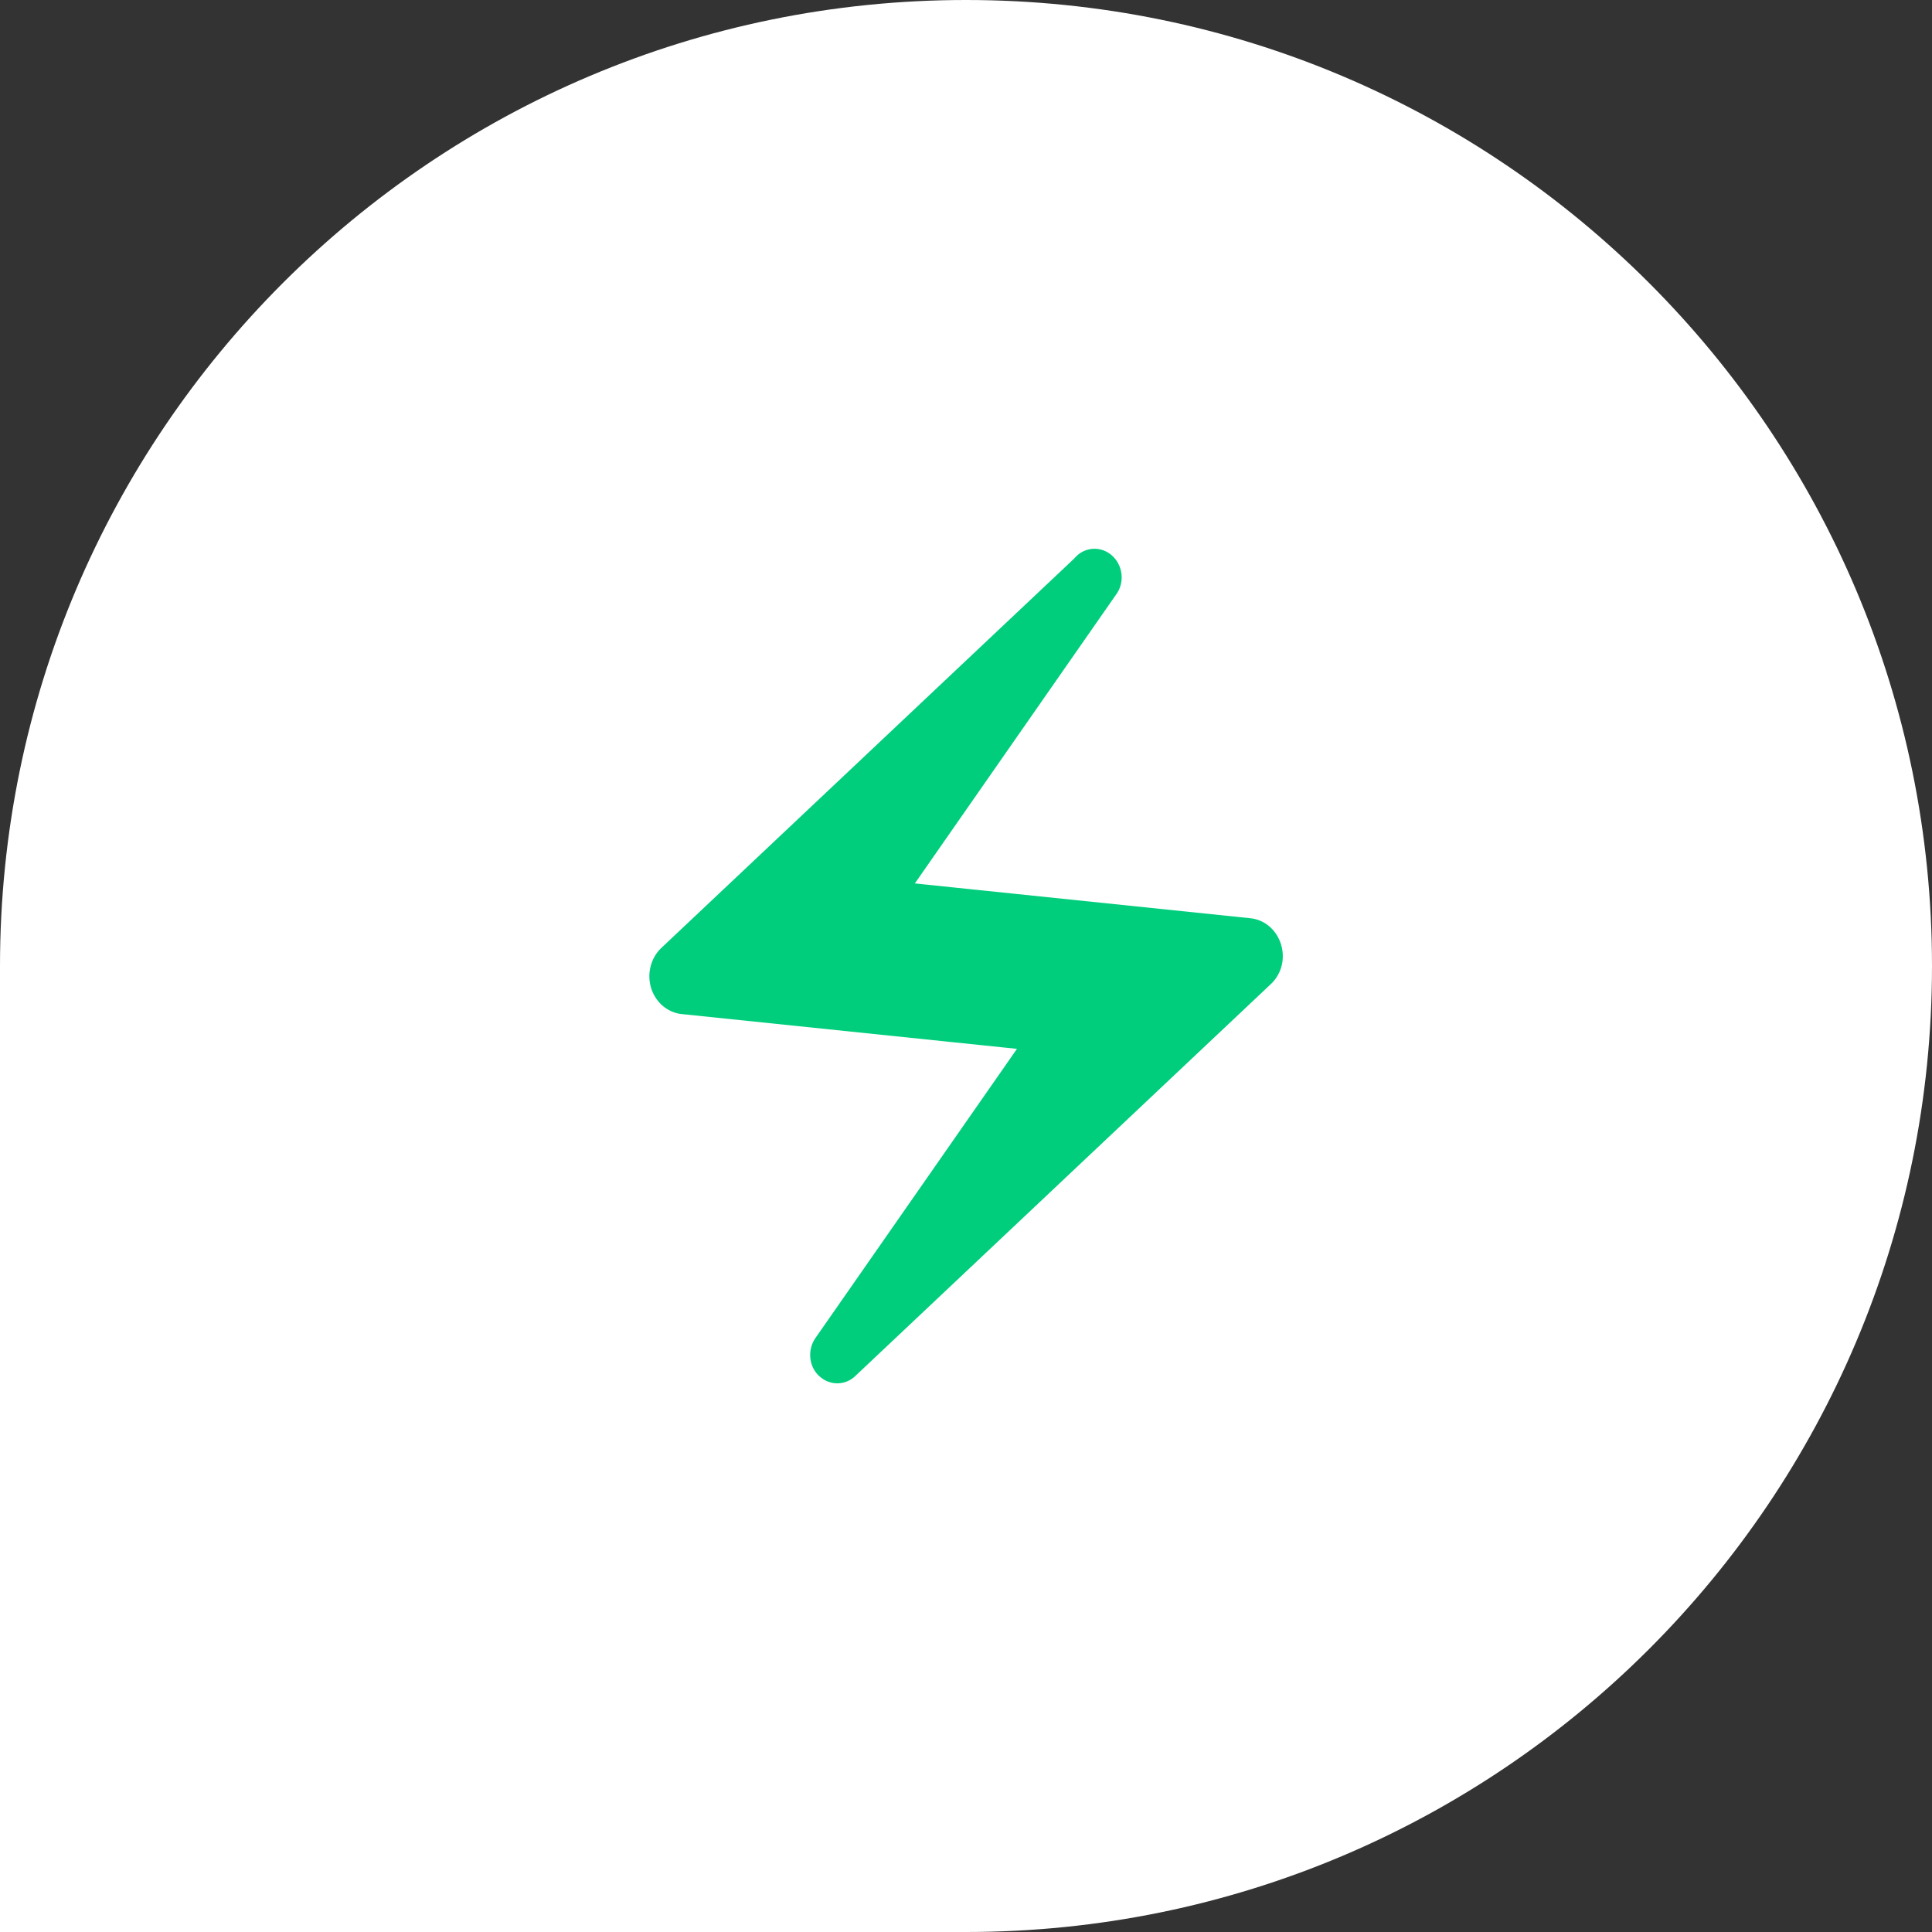 <svg xmlns="http://www.w3.org/2000/svg" id="Calque_1" data-name="Calque 1" viewBox="0 0 208 208"><rect x="0" y="0" width="208" height="208" fill="#333333" stroke="none"/><defs><style>      .cls-1 {        fill: #fff;      }      .cls-2 {        fill: #00ce7d;        stroke: #00ce7d;      }    </style></defs><path class="cls-1" d="M0,104C0,46.56,46.56,0,104,0h0c57.44,0,104,46.56,104,104h0c0,57.44-46.56,104-104,104H0v-104Z"></path><path class="cls-2" d="M116.22,60.25c.88-.87,2.23-.88,3.13-.1l.18.17c.81.85.96,2.16.38,3.16l-.13.2h0s-21.13,30.33-21.13,30.33l-1.05,1.51,1.83.19,35.08,3.64h.01c2.79.26,4.12,3.85,2.15,6.04l-.2.2-44.69,42.15-.02.02c-.88.87-2.23.88-3.13.1l-.18-.16h0s-.15-.17-.15-.17c-.33-.4-.53-.91-.57-1.46-.04-.55.09-1.09.35-1.54l.12-.19h0s21.13-30.32,21.13-30.32l1.05-1.51-1.83-.19-35.08-3.64h0s-.24-.03-.24-.03c-.55-.1-1.07-.34-1.52-.71-.51-.43-.9-1.01-1.12-1.67-.21-.67-.24-1.39-.07-2.07.17-.68.51-1.29.99-1.75h0s44.69-42.15,44.69-42.15l.02-.02Z"></path></svg>
